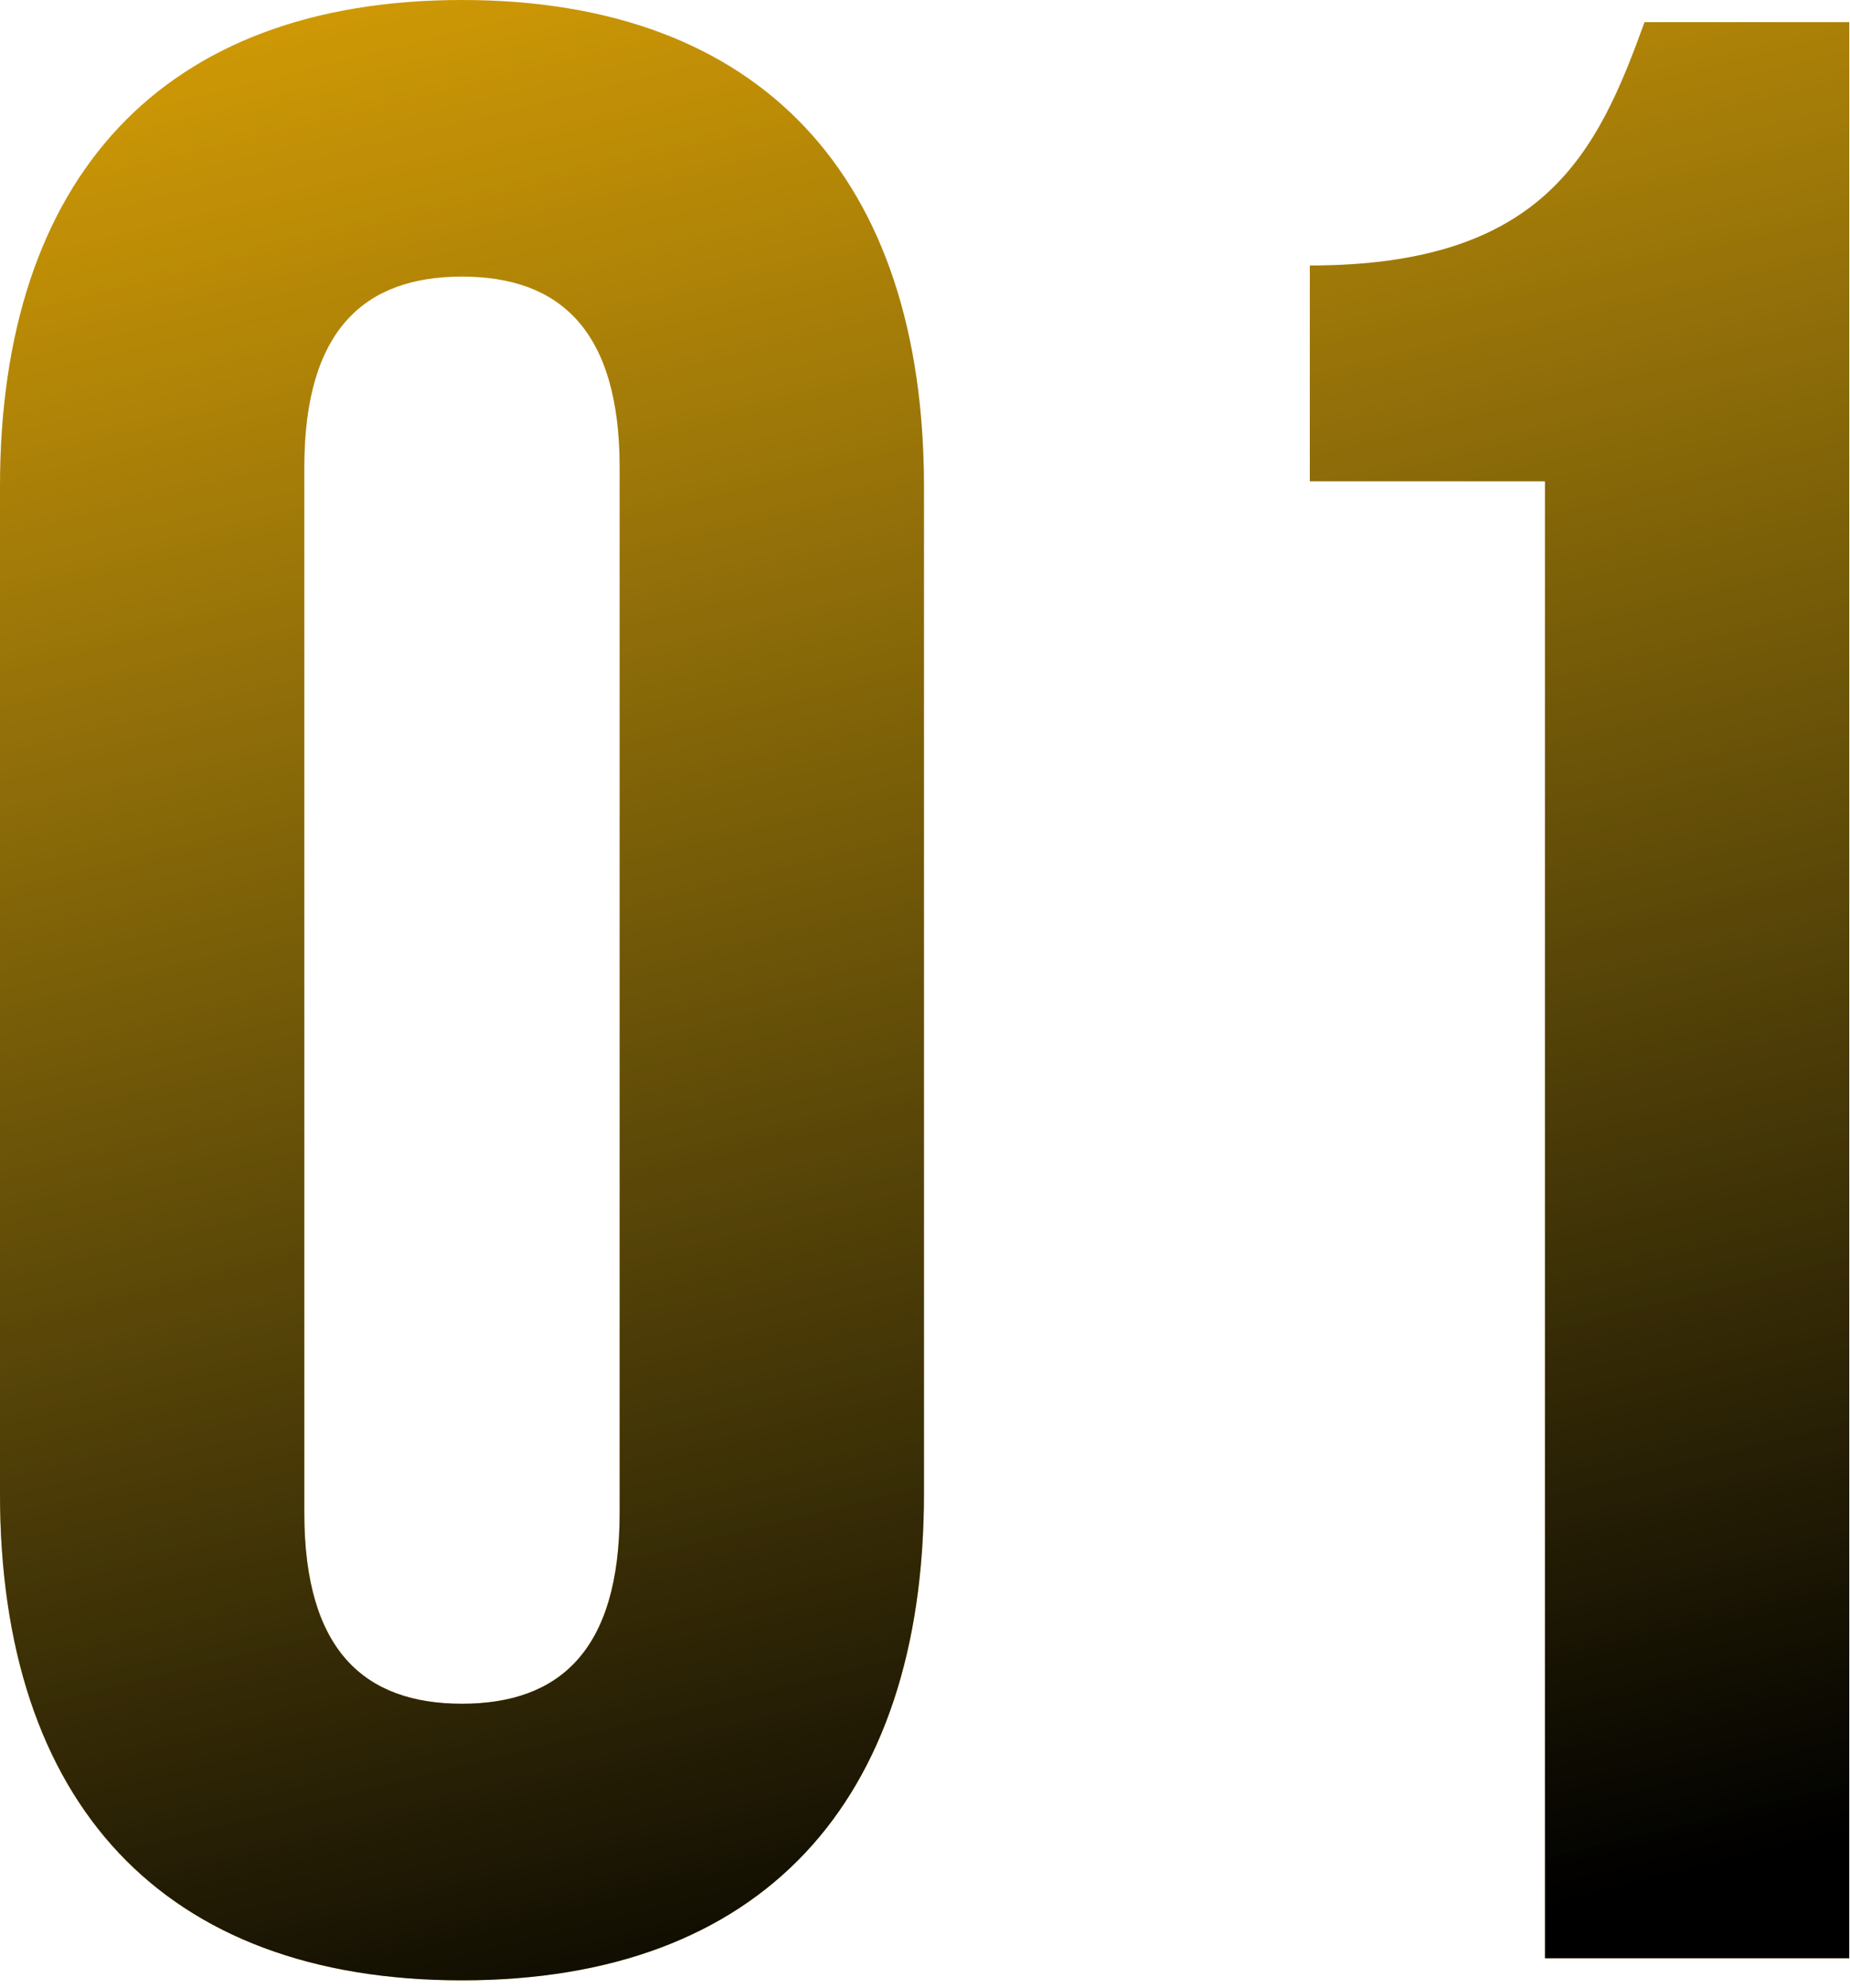 <svg xmlns="http://www.w3.org/2000/svg" width="107" height="115" viewBox="0 0 107 115" fill="none"><path d="M17.6 27.04V87.52C17.6 95.52 21.12 98.56 26.72 98.56C32.32 98.56 35.84 95.52 35.84 87.52V27.04C35.84 19.04 32.32 16 26.72 16C21.12 16 17.6 19.04 17.6 27.04ZM0 86.4V28.16C0 10.24 9.44 0 26.72 0C44 0 53.44 10.24 53.44 28.16V86.4C53.44 104.32 44 114.56 26.72 114.56C9.44 114.56 0 104.32 0 86.4Z" fill="#D99F04"></path><path d="M17.6 27.04V87.52C17.6 95.52 21.12 98.56 26.72 98.56C32.32 98.56 35.84 95.52 35.84 87.52V27.04C35.84 19.04 32.32 16 26.72 16C21.12 16 17.6 19.04 17.6 27.04ZM0 86.4V28.16C0 10.24 9.44 0 26.72 0C44 0 53.44 10.24 53.44 28.16V86.4C53.44 104.32 44 114.56 26.72 114.56C9.44 114.56 0 104.32 0 86.4Z" fill="url(#paint0_linear_5112_199)"></path><path d="M75.757 27.84V15.36C89.358 15.36 92.397 8.8 95.118 1.28H106.957V113.28H89.358V27.84H75.757Z" fill="#D99F04"></path><path d="M75.757 27.84V15.36C89.358 15.36 92.397 8.8 95.118 1.28H106.957V113.28H89.358V27.84H75.757Z" fill="url(#paint1_linear_5112_199)"></path><defs><linearGradient id="paint0_linear_5112_199" x1="80.807" y1="112.551" x2="49.512" y2="-13.568" gradientUnits="userSpaceOnUse"><stop></stop><stop offset="1" stop-color="#05181A" stop-opacity="0"></stop></linearGradient><linearGradient id="paint1_linear_5112_199" x1="80.807" y1="112.551" x2="49.512" y2="-13.568" gradientUnits="userSpaceOnUse"><stop></stop><stop offset="1" stop-color="#05181A" stop-opacity="0"></stop></linearGradient></defs></svg>